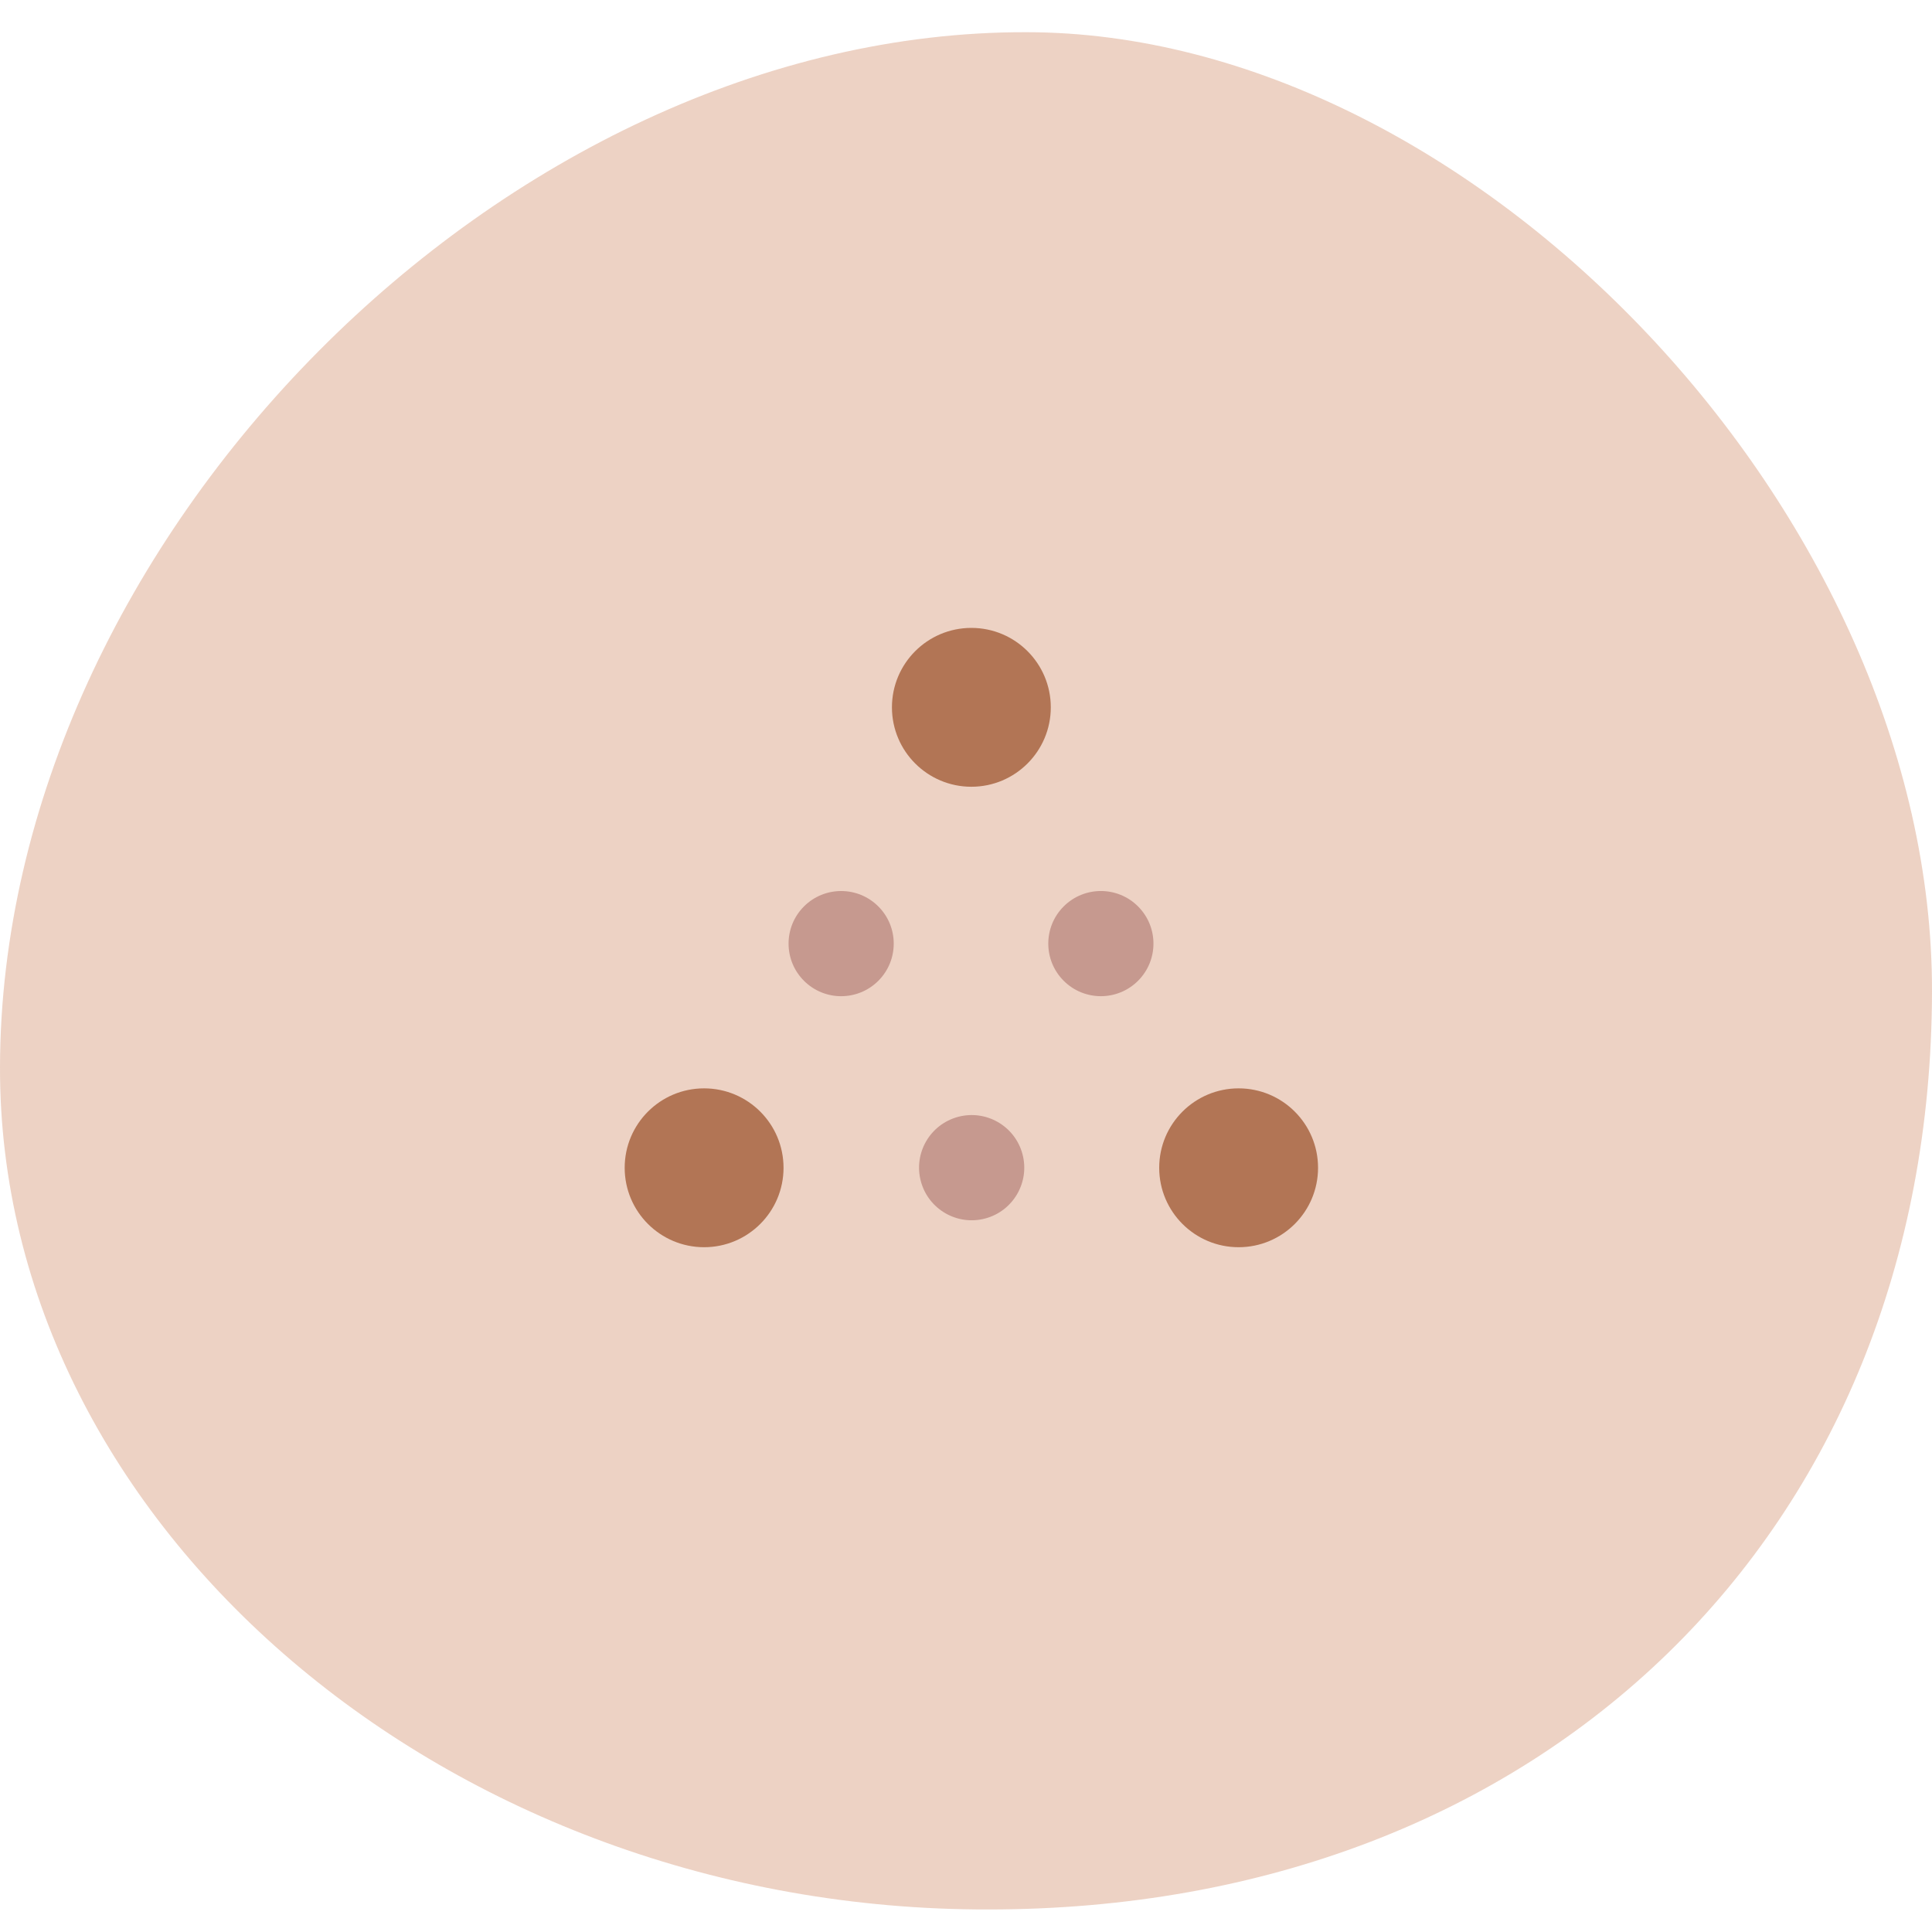 <?xml version="1.0" encoding="utf-8"?>
<!-- Generator: Adobe Illustrator 21.0.2, SVG Export Plug-In . SVG Version: 6.00 Build 0)  -->
<svg version="1.1" id="Layer_1" xmlns="http://www.w3.org/2000/svg" xmlns:xlink="http://www.w3.org/1999/xlink" x="0px" y="0px"
	 viewBox="0 0 180 180" style="enable-background:new 0 0 180 180;" xml:space="preserve">
<style type="text/css">
	.st0{opacity:0.3;fill:#C3673A;enable-background:new    ;}
	.st1{fill:#B27555;}
	.st2{fill:#C6998F;}
</style>
<title>values-intuitive</title>
<g id="Layer_2">
	<g id="Layer_1-2">
		<path class="st0" d="M180,92.4c-0.1,50.3-36.2,85.5-87.9,85.5C41.9,178-0.1,142.2,0,99.4C0.1,50.3,47.1,2.9,95.6,3
			C137.4,3,180.1,48.2,180,92.4z"/>
		<circle class="st1" cx="90.5" cy="65.9" r="7.4"/>
		<ellipse transform="matrix(0.966 -0.259 0.259 0.966 -25.075 27.128)" class="st2" cx="90.5" cy="108.8" rx="4.9" ry="4.9"/>
		<circle class="st1" cx="65.6" cy="108.8" r="7.4"/>
		<ellipse transform="matrix(0.707 -0.707 0.707 0.707 -39.206 81.198)" class="st2" cx="78.4" cy="87.9" rx="4.9" ry="4.9"/>
		<circle class="st1" cx="115.4" cy="108.8" r="7.4"/>
		<ellipse transform="matrix(0.707 -0.707 0.707 0.707 -32.118 98.306)" class="st2" cx="102.6" cy="87.9" rx="4.9" ry="4.9"/>
	</g>
</g>
</svg>
